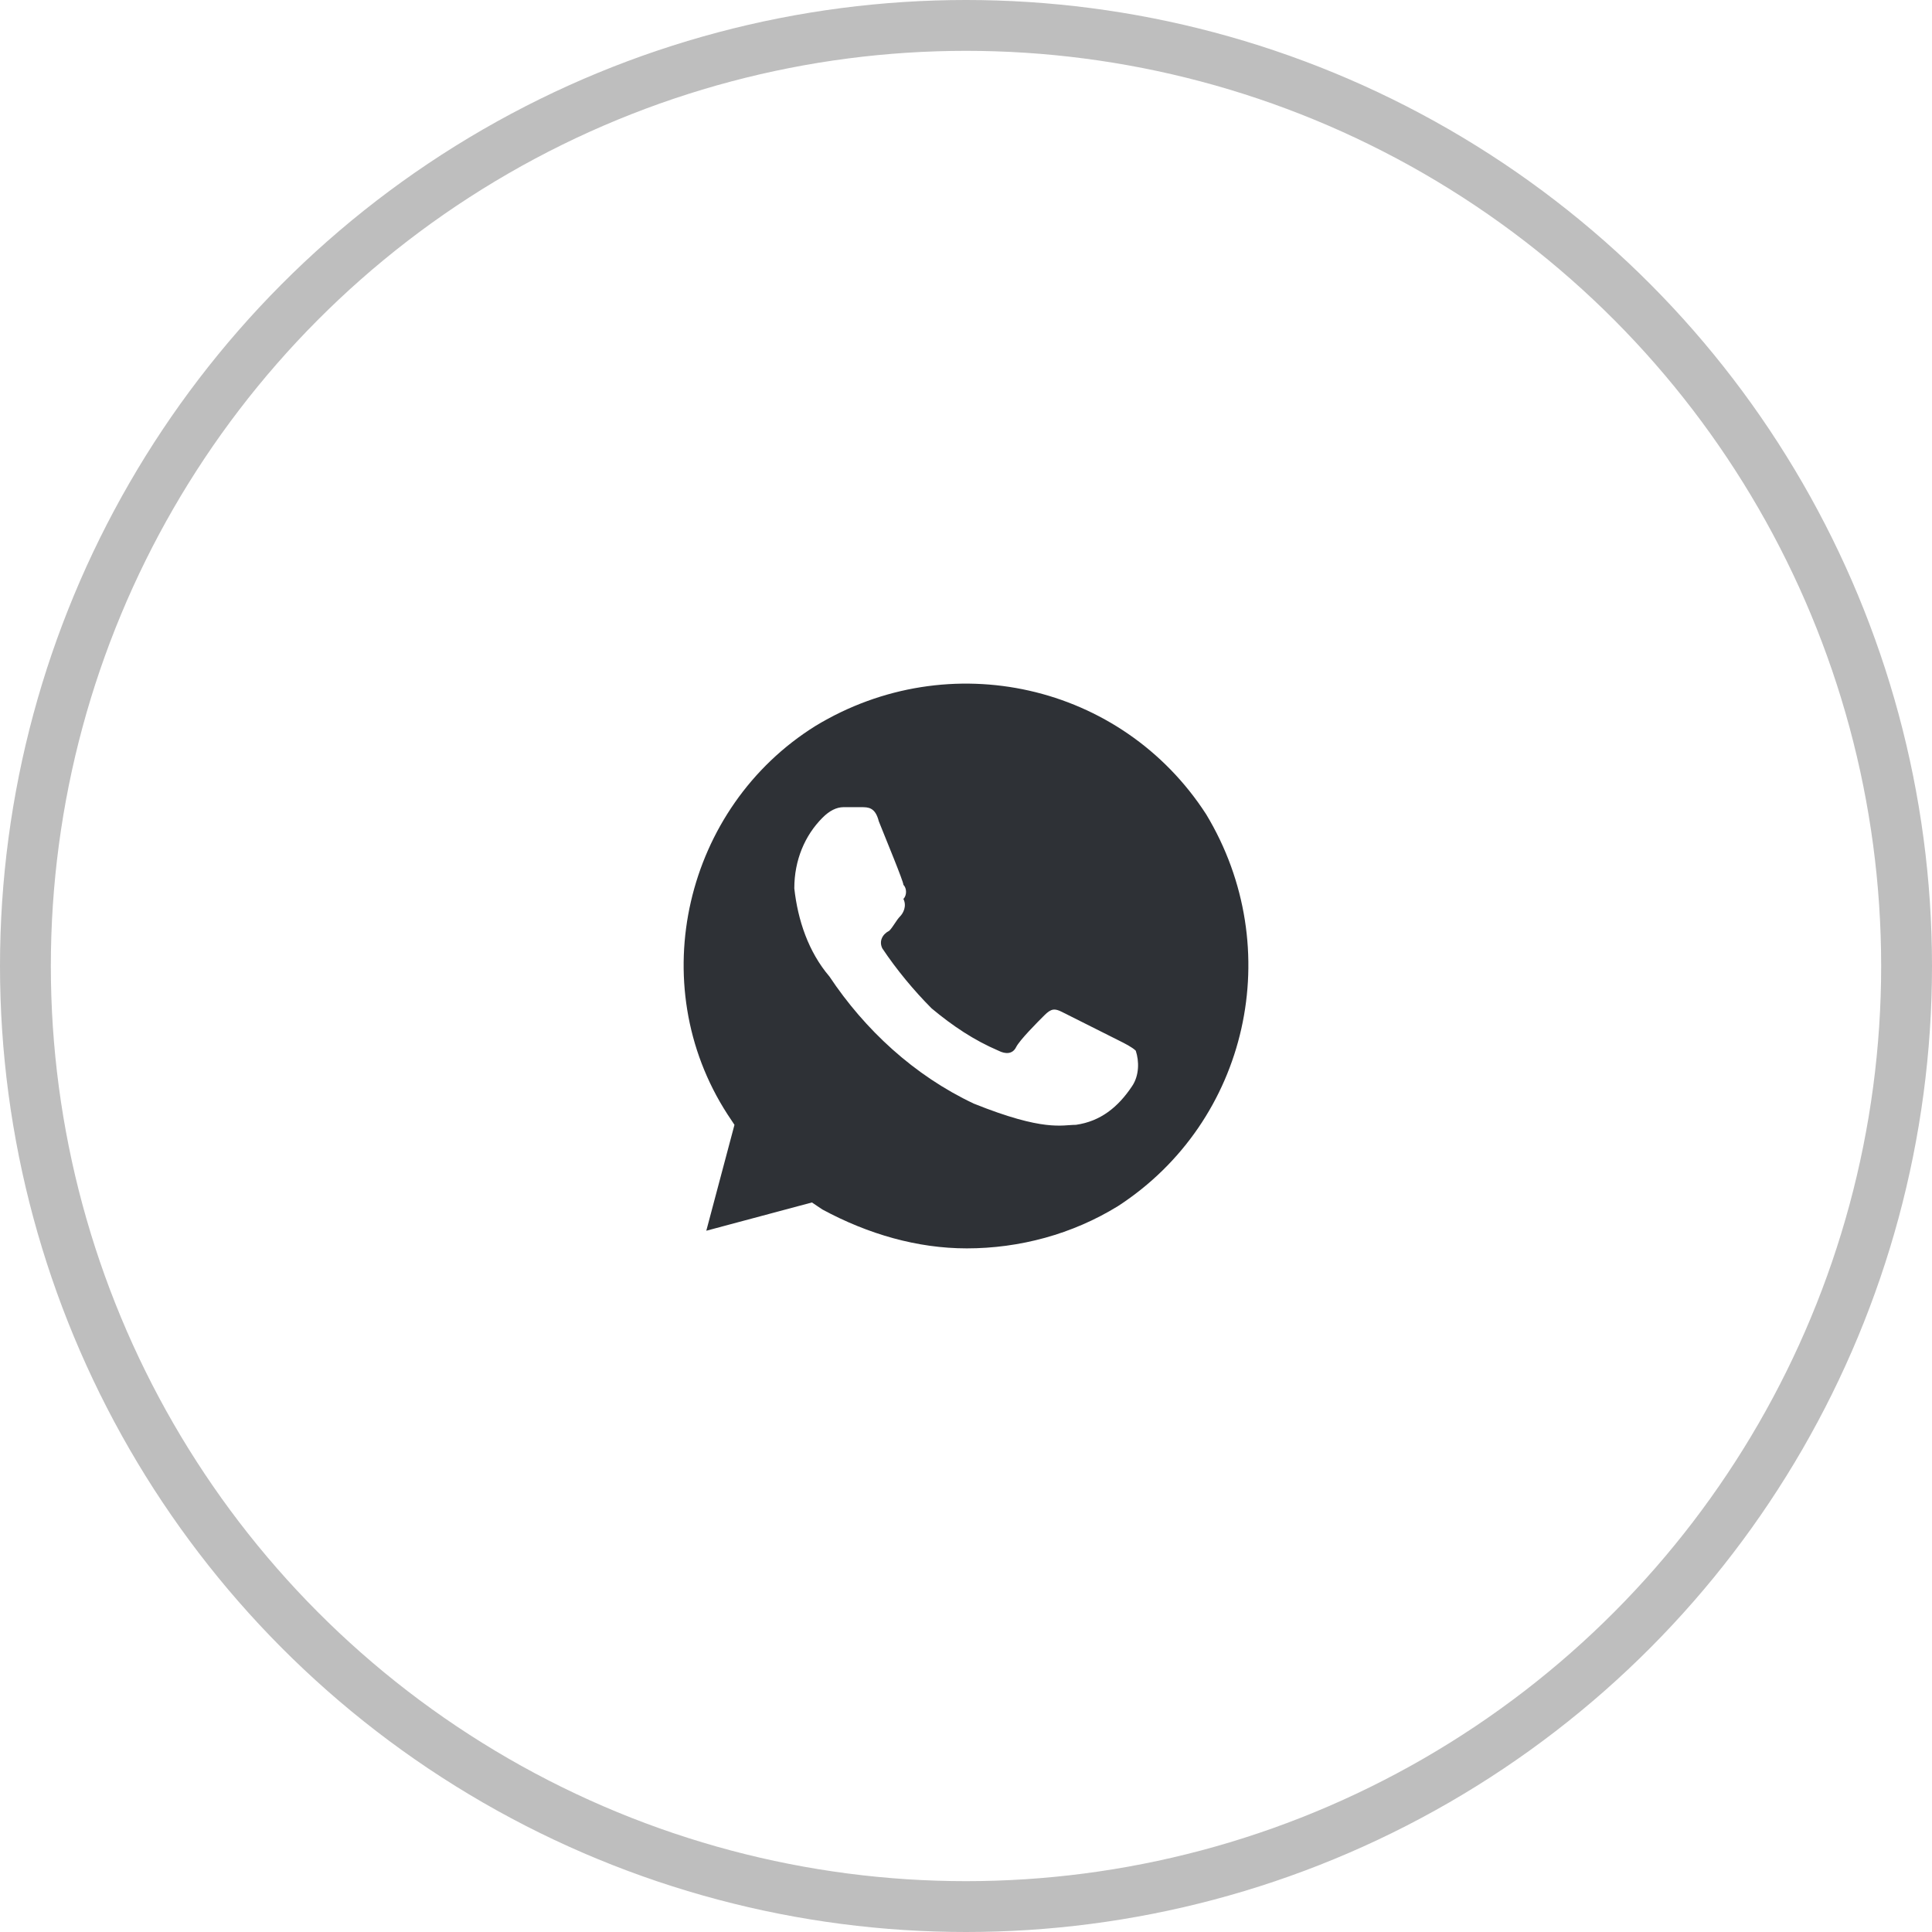 <?xml version="1.0" encoding="UTF-8"?> <svg xmlns="http://www.w3.org/2000/svg" width="38" height="38" viewBox="0 0 38 38" fill="none"> <circle cx="19" cy="19" r="18.5" stroke="#BEBEBE"></circle> <path d="M23.723 16.015C22.062 13.446 18.669 12.682 16.038 14.279C13.477 15.876 12.646 19.347 14.308 21.916L14.446 22.124L13.892 24.207L15.969 23.651L16.177 23.79C17.077 24.276 18.046 24.554 19.015 24.554C20.054 24.554 21.093 24.276 21.992 23.721C24.554 22.055 25.316 18.653 23.723 16.015ZM22.269 21.36C21.992 21.777 21.646 22.055 21.162 22.124C20.885 22.124 20.539 22.263 19.154 21.707C17.977 21.152 17.008 20.25 16.315 19.208C15.9 18.722 15.692 18.098 15.623 17.473C15.623 16.917 15.831 16.431 16.177 16.084C16.315 15.945 16.454 15.876 16.592 15.876H16.939C17.077 15.876 17.215 15.876 17.285 16.154C17.423 16.501 17.769 17.334 17.769 17.403C17.838 17.473 17.838 17.611 17.769 17.681C17.838 17.82 17.769 17.959 17.7 18.028C17.631 18.098 17.562 18.236 17.492 18.306C17.354 18.375 17.285 18.514 17.354 18.653C17.631 19.069 17.977 19.486 18.323 19.833C18.739 20.18 19.154 20.458 19.639 20.666C19.777 20.736 19.916 20.736 19.985 20.597C20.054 20.458 20.4 20.111 20.539 19.972C20.677 19.833 20.746 19.833 20.885 19.902L21.992 20.458C22.131 20.527 22.269 20.597 22.339 20.666C22.408 20.874 22.408 21.152 22.269 21.36Z" fill="#2E3136"></path> </svg> 